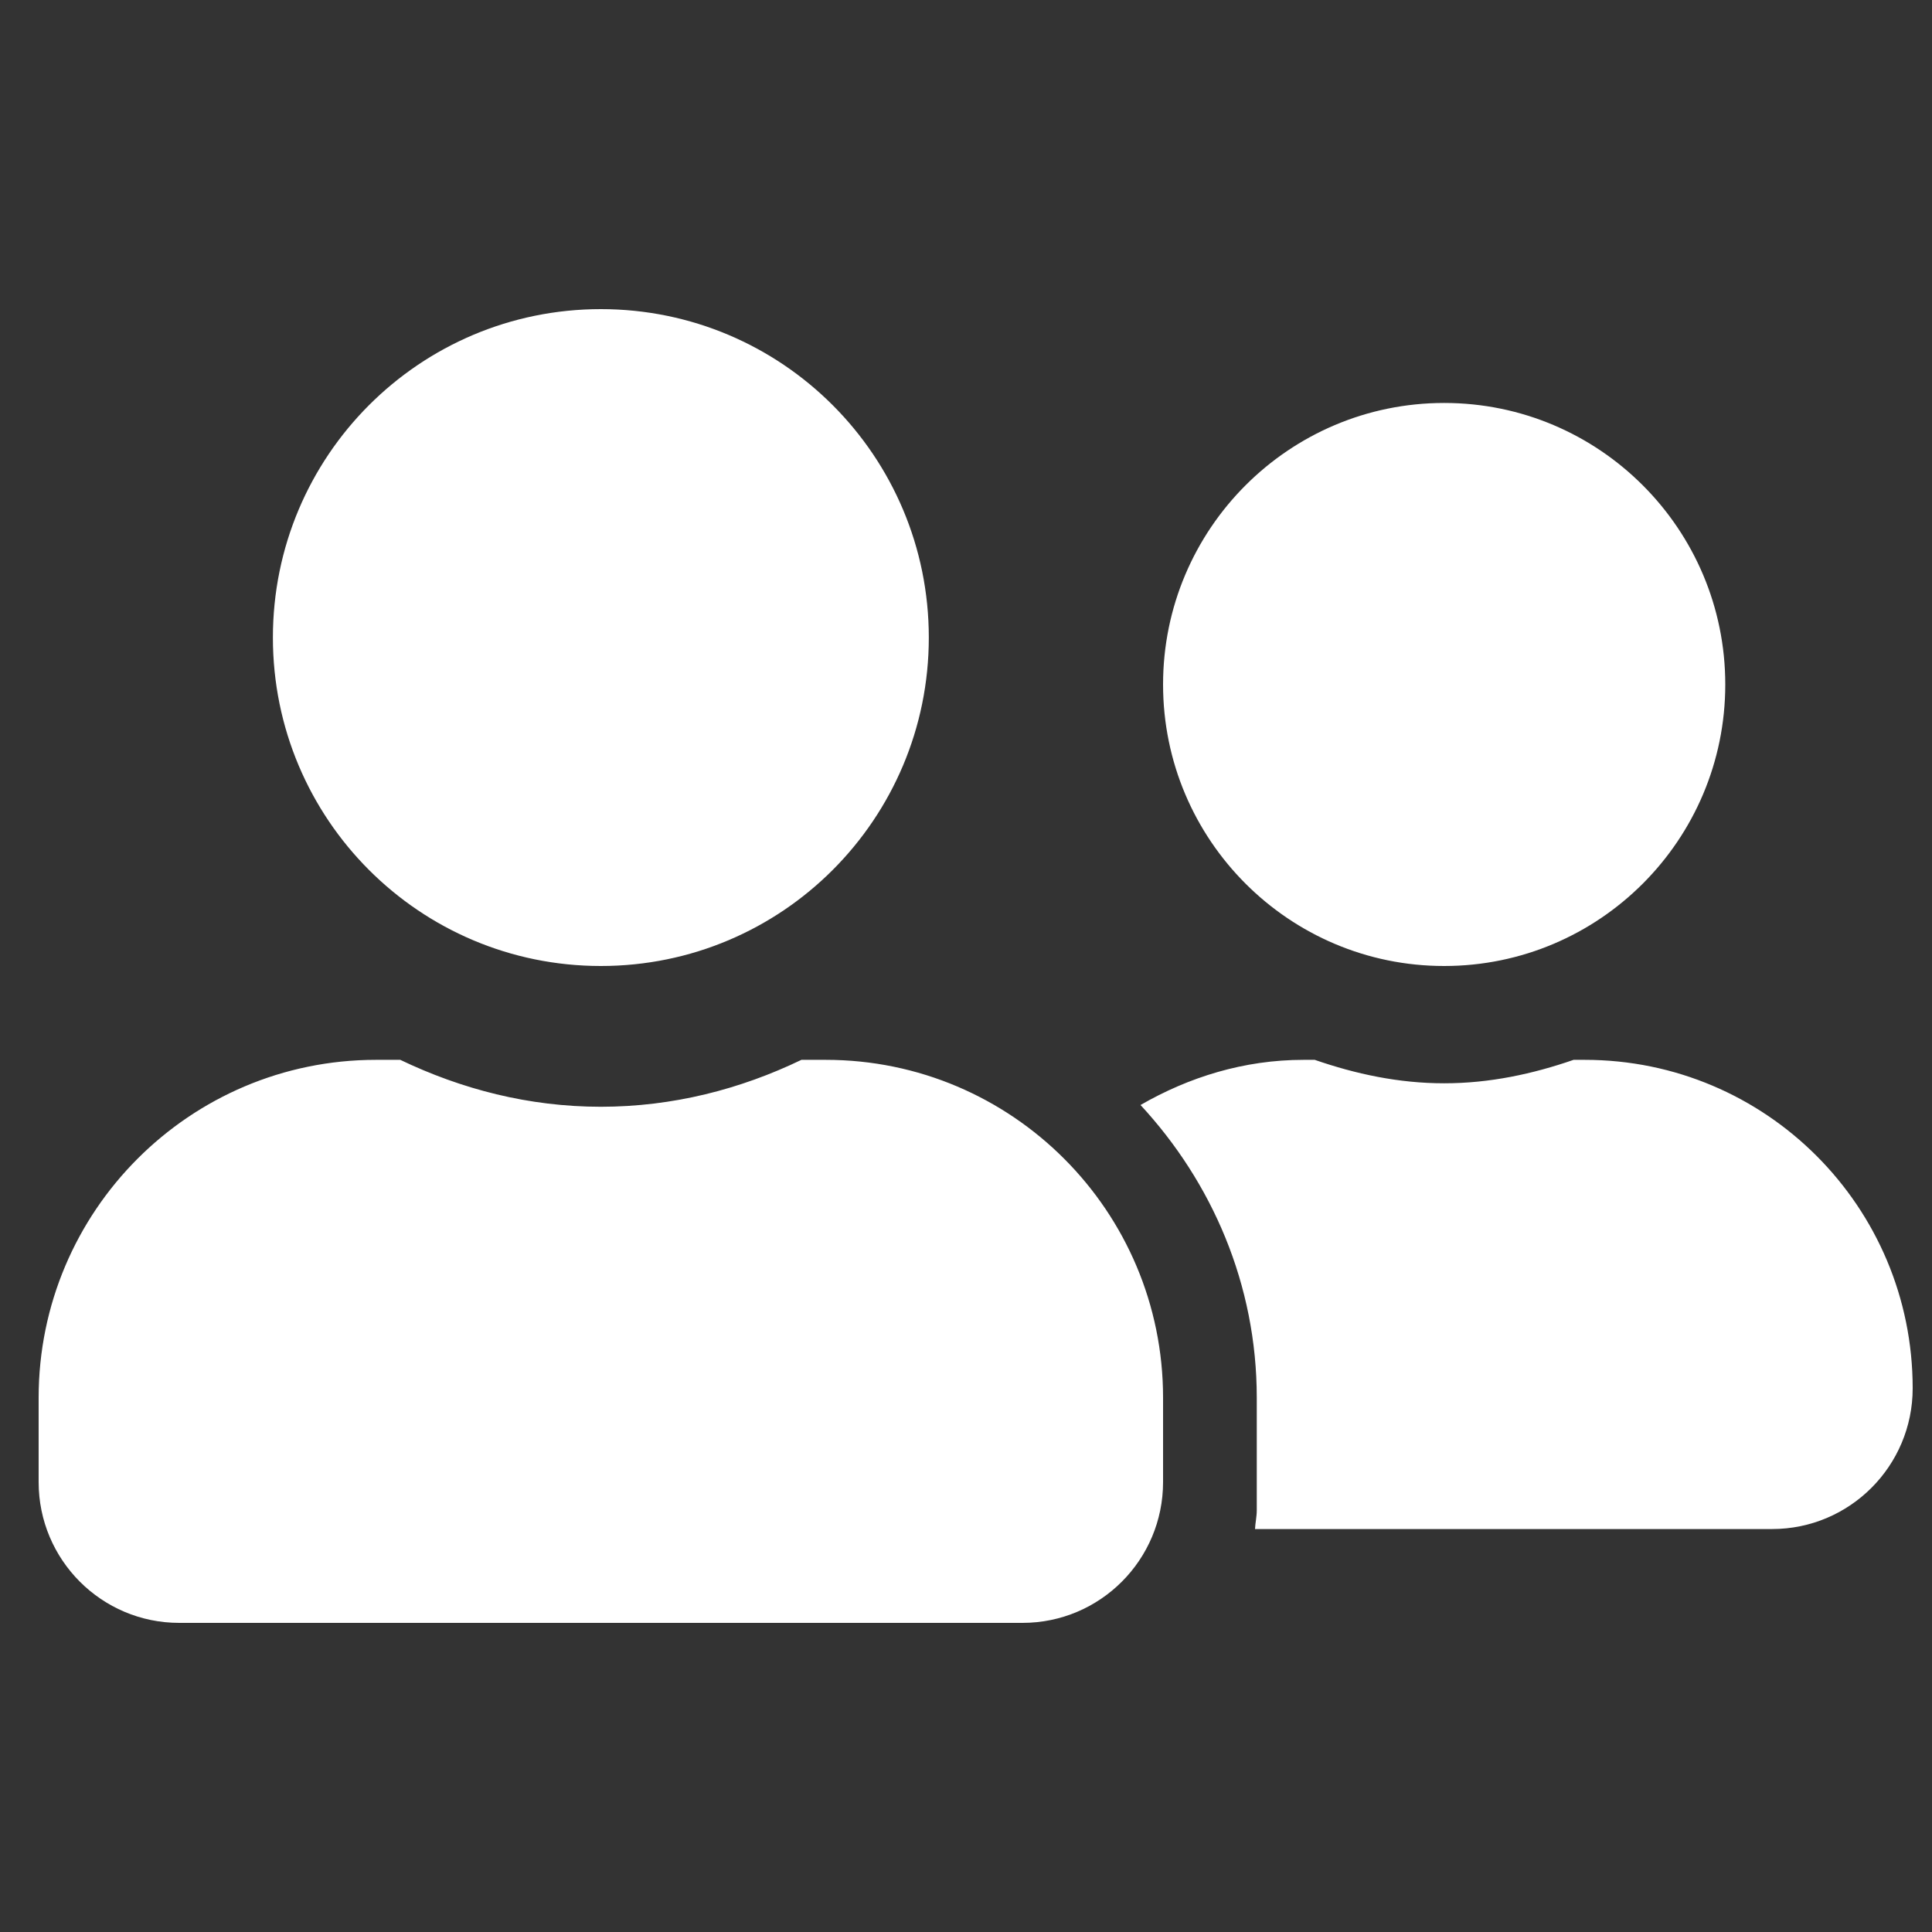 <svg xmlns="http://www.w3.org/2000/svg" width="100" height="100" viewBox="0 0 100 100"><rect x="0" y="0" width="100" height="100" fill="#333333" stroke="none"/><path fill="#FFF" d="M29.1,34 C38.482,34 46.075,26.396 46.075,17 C46.075,7.604 38.482,0 29.1,0 C19.718,0 12.125,7.604 12.125,17 C12.125,26.396 19.718,34 29.1,34 Z M40.74,38.857 L39.482,38.857 C36.33,40.375 32.828,41.286 29.1,41.286 C25.372,41.286 21.886,40.375 18.718,38.857 L17.46,38.857 C7.821,38.857 0,46.689 0,56.343 L0,60.714 C0,64.737 3.259,68 7.275,68 L50.925,68 C54.941,68 58.2,64.737 58.2,60.714 L58.2,56.343 C58.2,46.689 50.379,38.857 40.74,38.857 Z M72.75,34 C80.783,34 87.3,27.473 87.3,19.429 C87.3,11.384 80.783,4.857 72.75,4.857 C64.717,4.857 58.2,11.384 58.2,19.429 C58.2,27.473 64.717,34 72.75,34 Z M80.025,38.857 L79.449,38.857 C77.342,39.586 75.114,40.071 72.75,40.071 C70.386,40.071 68.158,39.586 66.051,38.857 L65.475,38.857 C62.383,38.857 59.534,39.753 57.033,41.195 C60.731,45.187 63.05,50.484 63.05,56.343 L63.05,62.171 C63.05,62.505 62.974,62.824 62.959,63.143 L89.725,63.143 C93.741,63.143 97,59.879 97,55.857 C97,46.462 89.407,38.857 80.025,38.857 L80.025,38.857 Z" transform="translate(2 16)"/></svg>